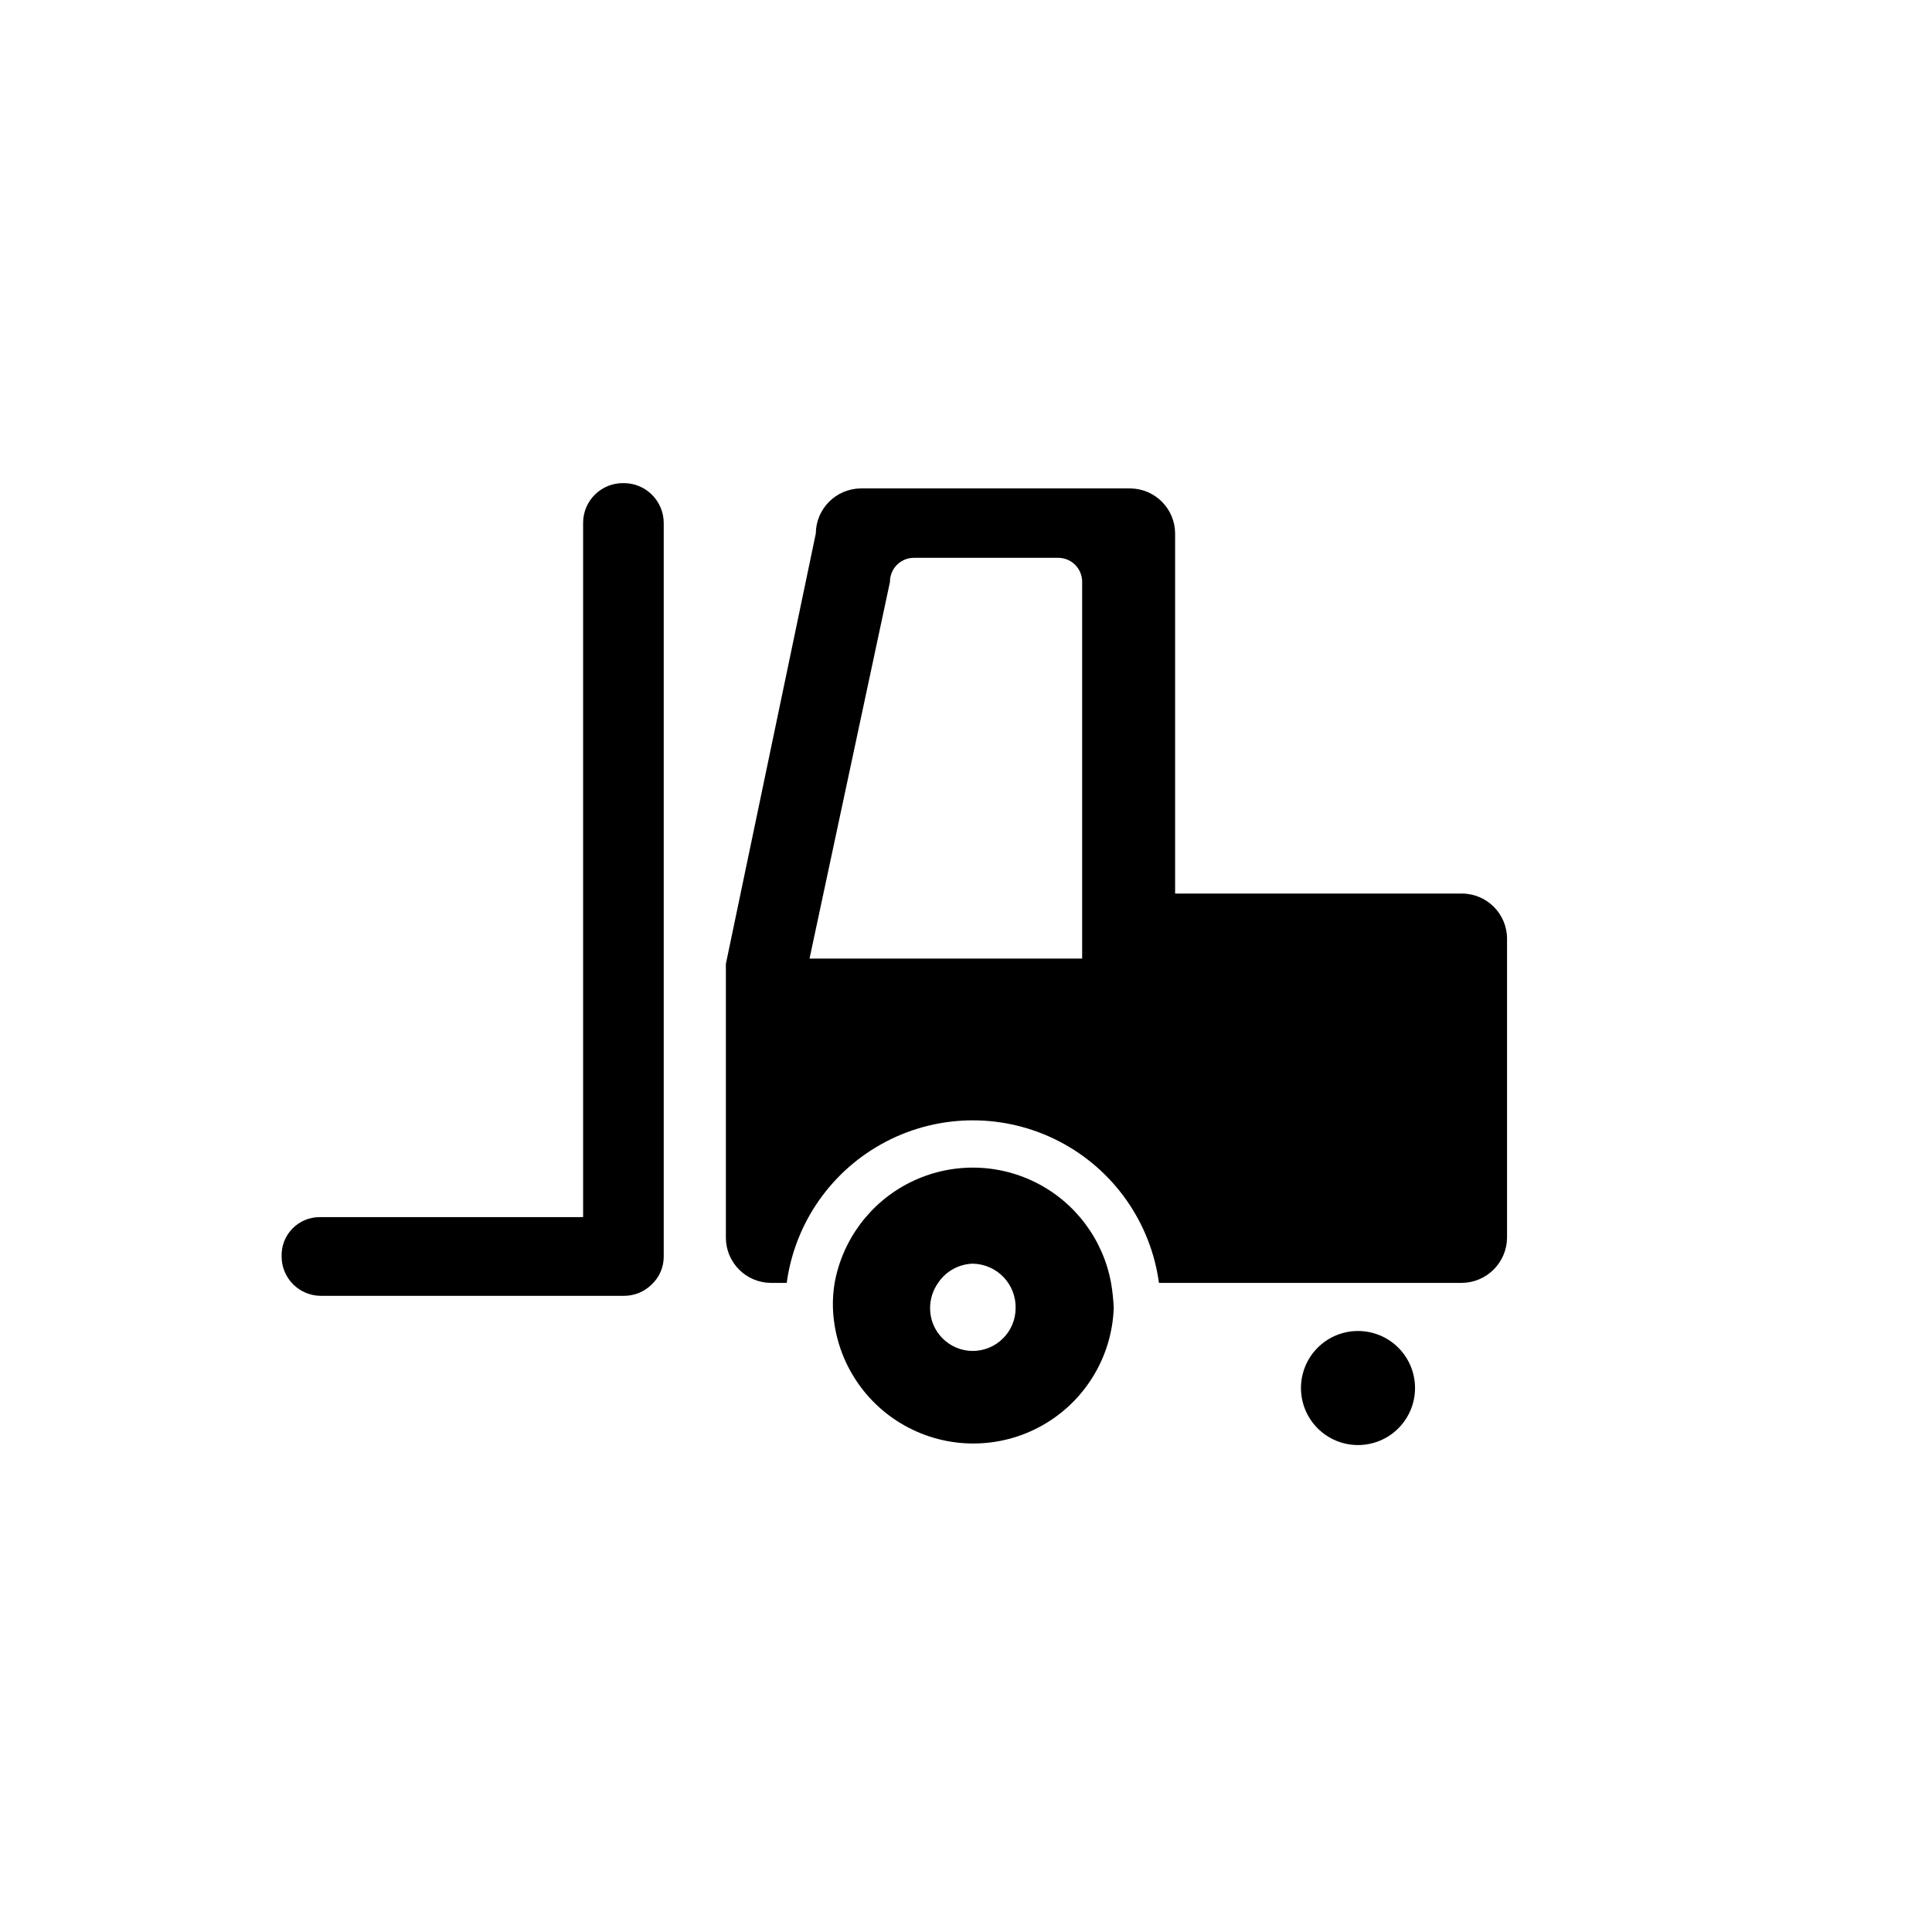 <?xml version="1.0" encoding="UTF-8"?>
<!-- Uploaded to: ICON Repo, www.iconrepo.com, Generator: ICON Repo Mixer Tools -->
<svg fill="#000000" width="800px" height="800px" version="1.1" viewBox="144 144 512 512" xmlns="http://www.w3.org/2000/svg">
 <g>
  <path d="m519 511.84c0 4.008-1.594 7.852-4.43 10.688-2.832 2.836-6.676 4.426-10.688 4.426-4.008 0-7.852-1.59-10.688-4.426-2.832-2.836-4.426-6.68-4.426-10.688s1.594-7.852 4.426-10.688c2.836-2.832 6.68-4.426 10.688-4.426 4.012 0 7.856 1.594 10.688 4.426 2.836 2.836 4.43 6.68 4.43 10.688z"/>
  <path d="m218.63 476.93c-0.082-2.723 0.941-5.363 2.84-7.32s4.508-3.059 7.234-3.059h69.828v-183.99c0-2.836 1.145-5.551 3.172-7.535 2.031-1.98 4.773-3.059 7.609-2.992 5.824 0 10.551 4.707 10.582 10.527v194.37c0.031 2.82-1.121 5.523-3.176 7.457-1.969 1.953-4.633 3.039-7.406 3.023h-80.258c-5.738 0-10.398-4.641-10.426-10.379z"/>
  <path d="m531.44 380.8h-76.023v-95.422c-0.027-6.562-5.328-11.887-11.891-11.941h-71.391c-6.57 0.055-11.883 5.367-11.938 11.941l-23.832 114.06v72.598c0.027 6.562 5.328 11.887 11.891 11.941h4.231c2.18-16.043 12.027-30.023 26.402-37.48 14.371-7.457 31.473-7.457 45.844 0 14.371 7.457 24.219 21.438 26.402 37.48h80.254c6.582-0.055 11.91-5.363 11.992-11.941v-79.25c0-6.602-5.336-11.961-11.941-11.988zm-100.76 17.23h-72.145l21.312-99.805c-0.016-1.695 0.648-3.32 1.84-4.523 1.191-1.199 2.812-1.875 4.508-1.875h38.137c1.684-0.027 3.309 0.613 4.519 1.785 1.207 1.172 1.902 2.777 1.93 4.461v99.957z"/>
  <path d="m438.44 483.98c-2.102-11.523-9.504-21.387-19.98-26.621-10.48-5.238-22.809-5.238-33.289 0-10.477 5.234-17.879 15.098-19.984 26.621-0.367 2.211-0.52 4.457-0.453 6.699 0.48 12.969 7.672 24.75 18.988 31.102 11.316 6.348 25.121 6.348 36.438 0 11.316-6.352 18.512-18.133 18.988-31.102-0.09-2.246-0.324-4.484-0.707-6.699zm-36.625 18.035c-6.262 0-11.336-5.074-11.336-11.336 0-2.422 0.758-4.781 2.168-6.75 2.055-3.066 5.477-4.945 9.168-5.039 3.07 0.055 5.988 1.328 8.117 3.539 2.129 2.215 3.285 5.184 3.219 8.25-0.027 6.25-5.086 11.309-11.336 11.336z"/>
 </g>
</svg>